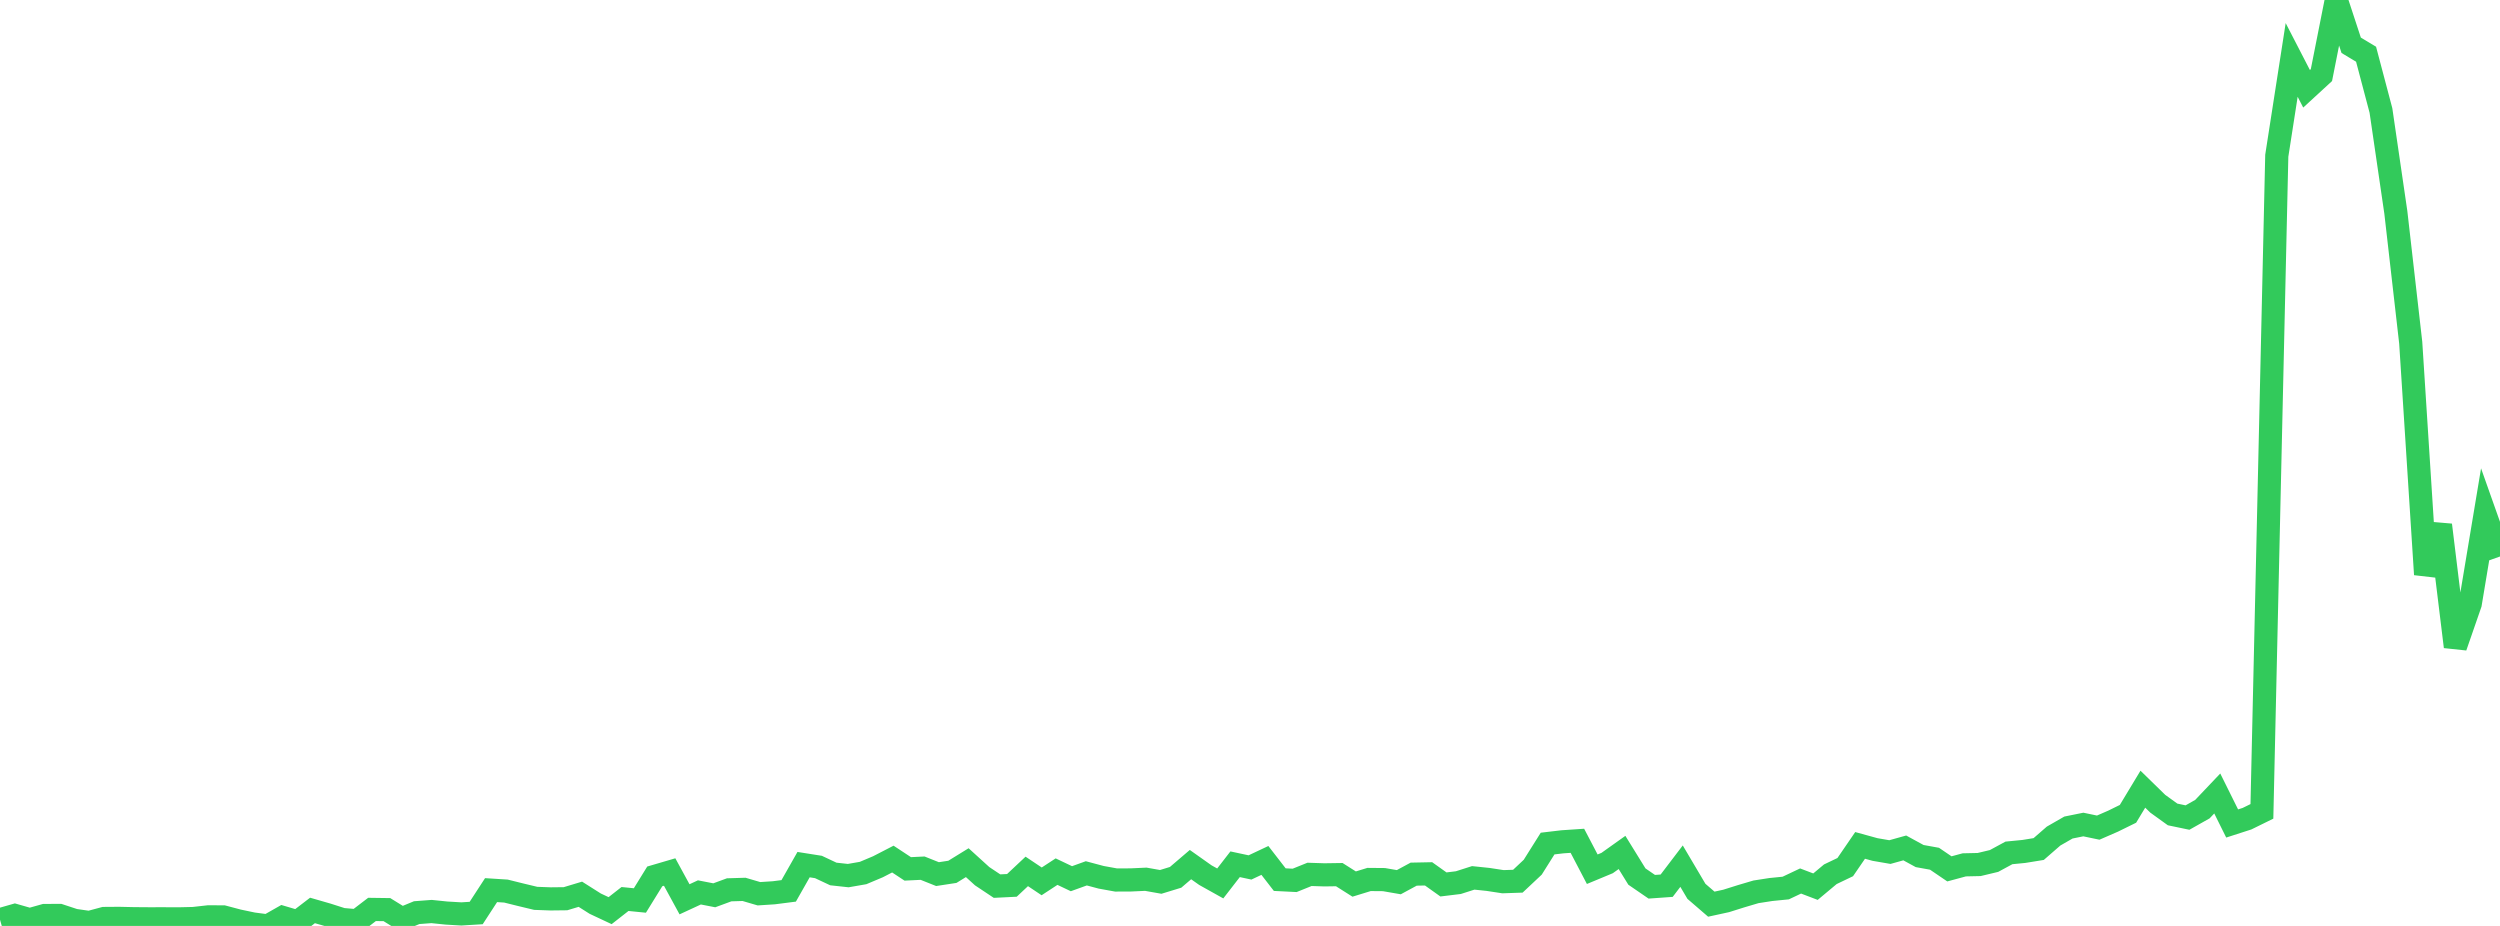 <?xml version="1.0" standalone="no"?>
<!DOCTYPE svg PUBLIC "-//W3C//DTD SVG 1.1//EN" "http://www.w3.org/Graphics/SVG/1.1/DTD/svg11.dtd">

<svg width="135" height="50" viewBox="0 0 135 50" preserveAspectRatio="none" 
  xmlns="http://www.w3.org/2000/svg"
  xmlns:xlink="http://www.w3.org/1999/xlink">


<polyline points="0.0, 49.663 0.804, 49.433 1.607, 49.663 2.411, 49.437 3.214, 49.434 4.018, 49.699 4.821, 49.814 5.625, 49.598 6.429, 49.592 7.232, 49.61 8.036, 49.616 8.839, 49.615 9.643, 49.619 10.446, 49.6 11.25, 49.51 12.054, 49.512 12.857, 49.725 13.661, 49.894 14.464, 50.0 15.268, 49.543 16.071, 49.781 16.875, 49.164 17.679, 49.396 18.482, 49.653 19.286, 49.723 20.089, 49.109 20.893, 49.12 21.696, 49.615 22.5, 49.283 23.304, 49.222 24.107, 49.305 24.911, 49.352 25.714, 49.303 26.518, 48.067 27.321, 48.118 28.125, 48.318 28.929, 48.511 29.732, 48.54 30.536, 48.531 31.339, 48.289 32.143, 48.798 32.946, 49.175 33.75, 48.546 34.554, 48.626 35.357, 47.325 36.161, 47.089 36.964, 48.562 37.768, 48.19 38.571, 48.346 39.375, 48.05 40.179, 48.026 40.982, 48.262 41.786, 48.21 42.589, 48.107 43.393, 46.69 44.196, 46.817 45.0, 47.195 45.804, 47.283 46.607, 47.143 47.411, 46.804 48.214, 46.39 49.018, 46.92 49.821, 46.881 50.625, 47.202 51.429, 47.079 52.232, 46.584 53.036, 47.315 53.839, 47.85 54.643, 47.81 55.446, 47.056 56.25, 47.594 57.054, 47.068 57.857, 47.45 58.661, 47.16 59.464, 47.374 60.268, 47.52 61.071, 47.516 61.875, 47.479 62.679, 47.622 63.482, 47.376 64.286, 46.689 65.089, 47.257 65.893, 47.706 66.696, 46.67 67.5, 46.842 68.304, 46.463 69.107, 47.5 69.911, 47.54 70.714, 47.216 71.518, 47.242 72.321, 47.23 73.125, 47.739 73.929, 47.492 74.732, 47.499 75.536, 47.638 76.339, 47.204 77.143, 47.188 77.946, 47.76 78.75, 47.662 79.554, 47.405 80.357, 47.489 81.161, 47.612 81.964, 47.585 82.768, 46.829 83.571, 45.552 84.375, 45.457 85.179, 45.403 85.982, 46.938 86.786, 46.604 87.589, 46.032 88.393, 47.334 89.196, 47.885 90.0, 47.828 90.804, 46.772 91.607, 48.131 92.411, 48.825 93.214, 48.65 94.018, 48.397 94.821, 48.159 95.625, 48.034 96.429, 47.954 97.232, 47.574 98.036, 47.88 98.839, 47.209 99.643, 46.824 100.446, 45.652 101.25, 45.873 102.054, 46.012 102.857, 45.788 103.661, 46.227 104.464, 46.372 105.268, 46.919 106.071, 46.702 106.875, 46.684 107.679, 46.492 108.482, 46.057 109.286, 45.978 110.089, 45.848 110.893, 45.148 111.696, 44.687 112.5, 44.524 113.304, 44.692 114.107, 44.342 114.911, 43.947 115.714, 42.616 116.518, 43.401 117.321, 43.98 118.125, 44.148 118.929, 43.694 119.732, 42.848 120.536, 44.468 121.339, 44.209 122.143, 43.814 122.946, 8.409 123.75, 3.236 124.554, 4.794 125.357, 4.056 126.161, 0.0 126.964, 2.445 127.768, 2.928 128.571, 5.966 129.375, 11.466 130.179, 18.504 130.982, 31.02 131.786, 28.35 132.589, 34.922 133.393, 32.602 134.196, 27.781 135.0, 30.051" fill="none" stroke="#32ca5b" stroke-width="1.25"/>

</svg>